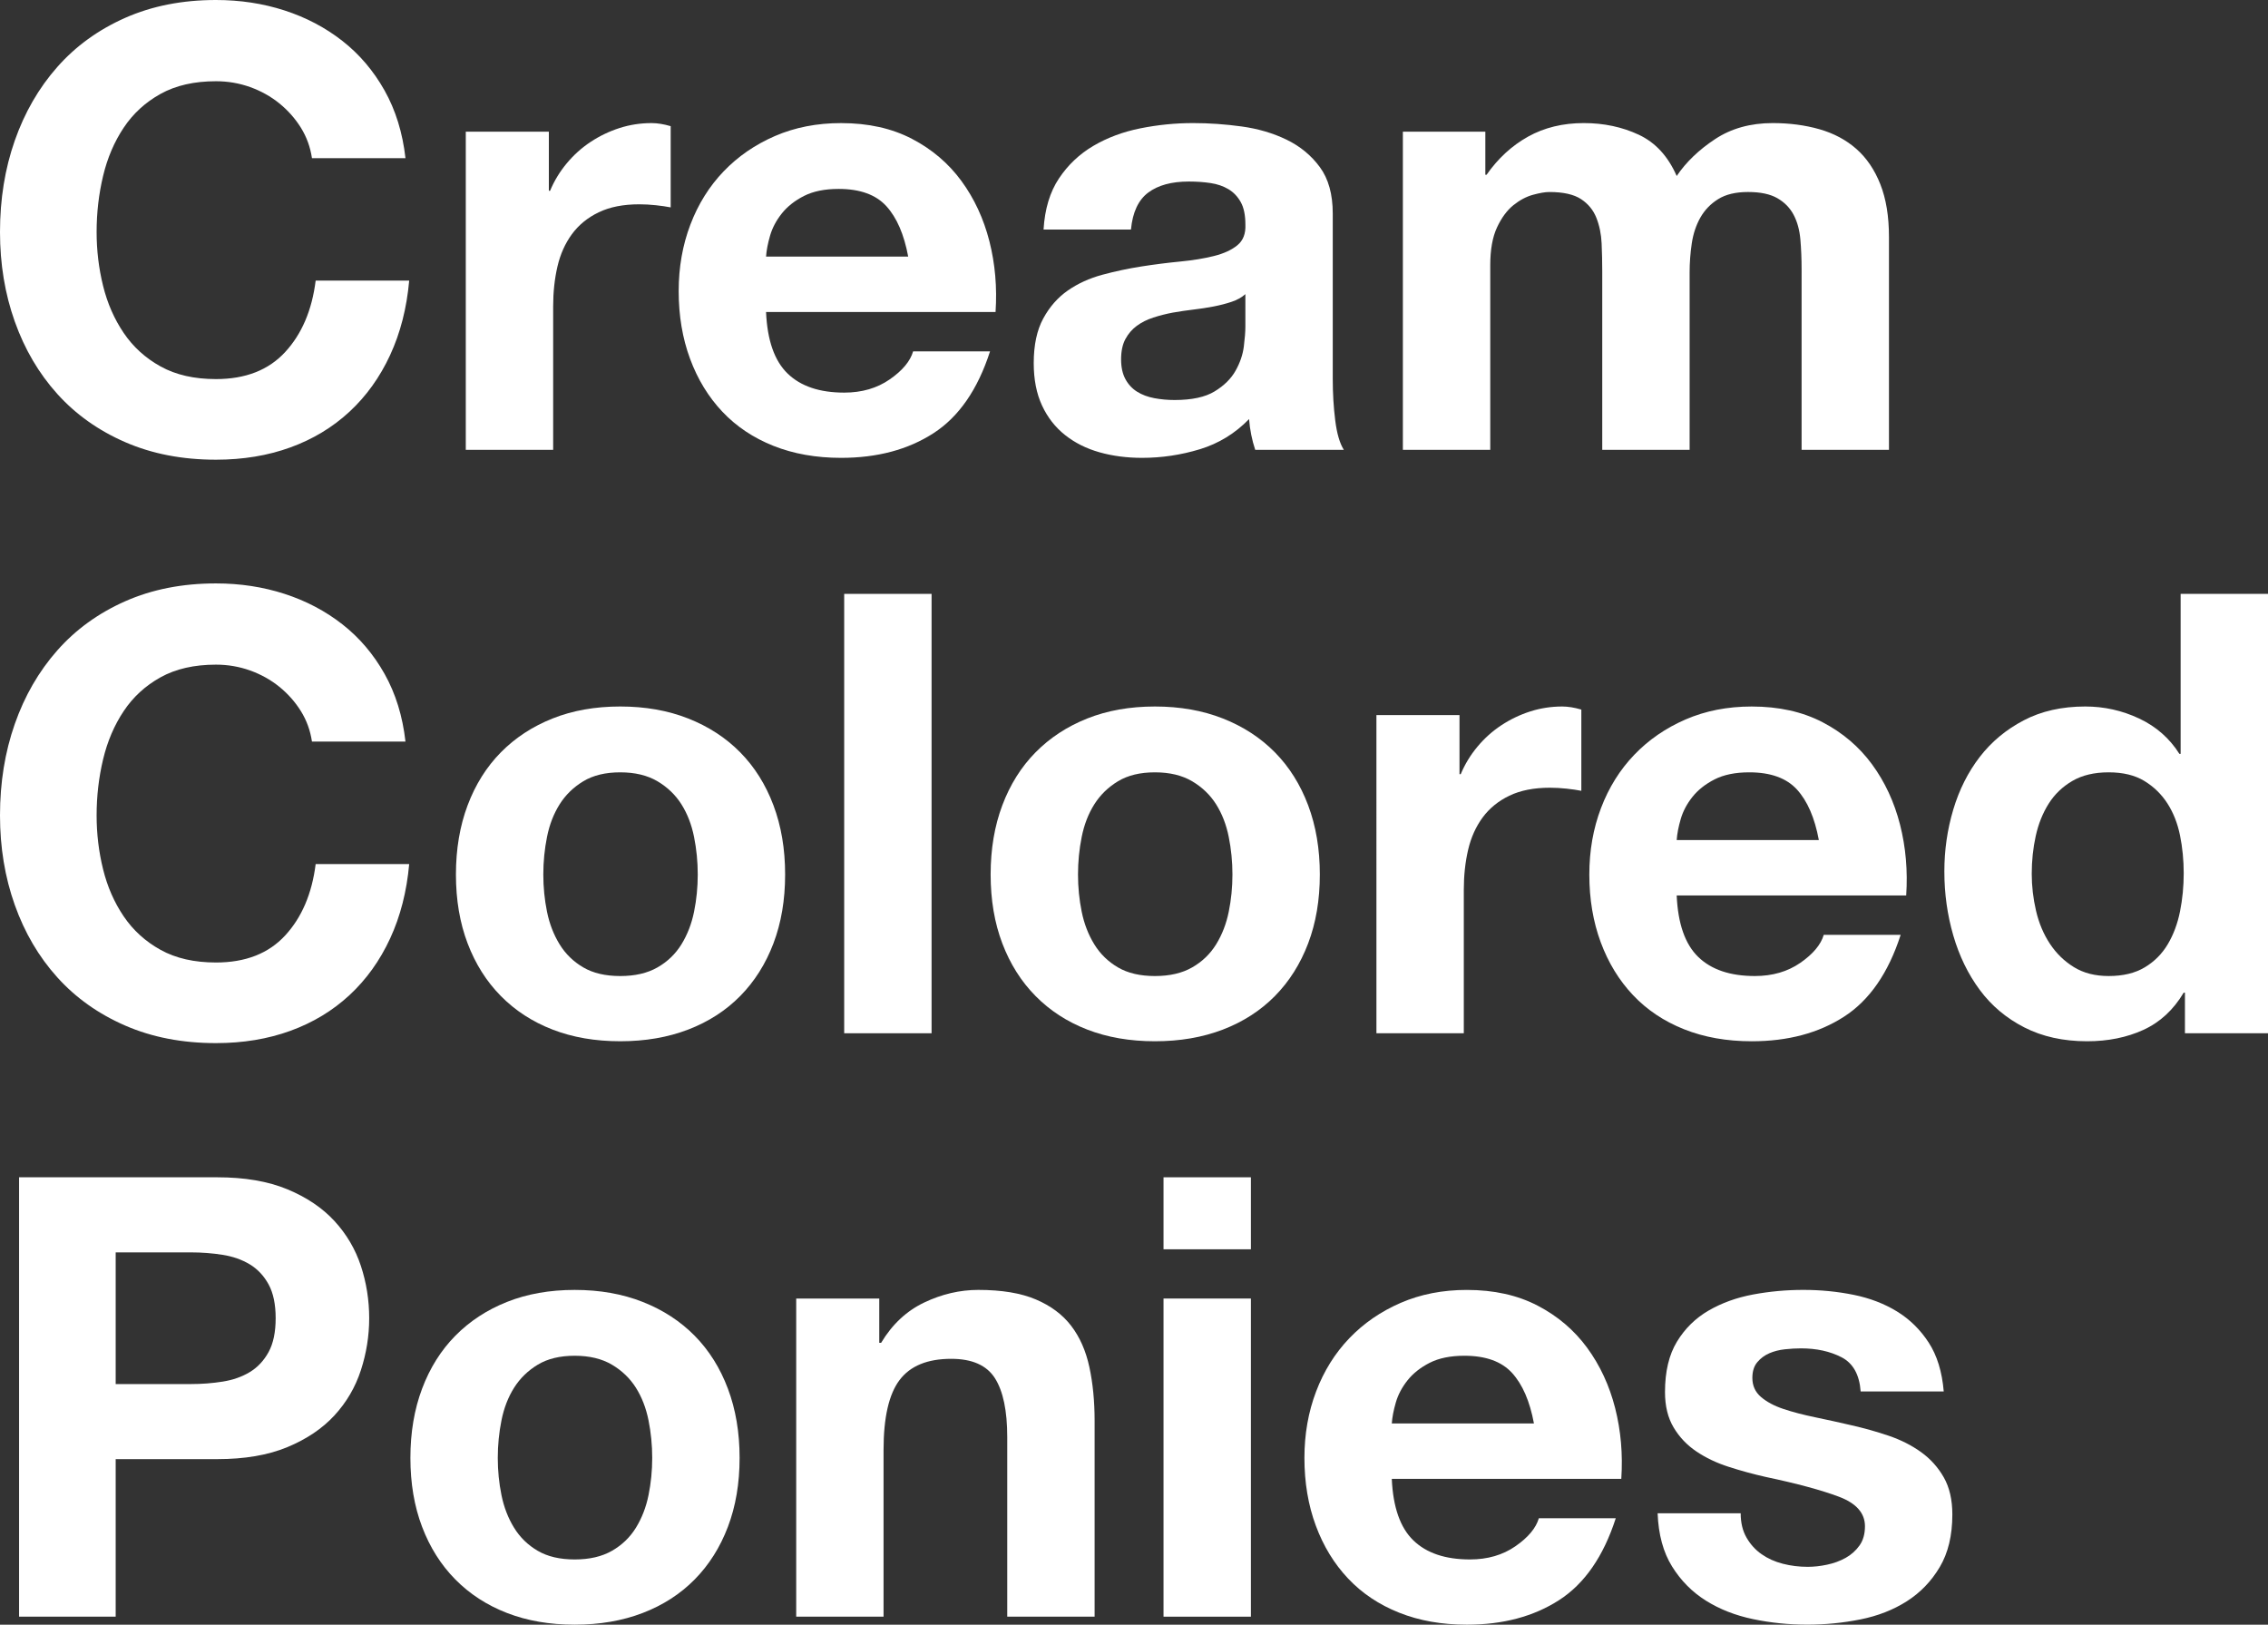 <?xml version="1.0" encoding="utf-8"?>
<!-- Generator: Adobe Illustrator 19.1.0, SVG Export Plug-In . SVG Version: 6.00 Build 0)  -->
<svg version="1.1" id="Ebene_1" xmlns="http://www.w3.org/2000/svg" xmlns:xlink="http://www.w3.org/1999/xlink" x="0px" y="0px"
	 viewBox="0 0 283.82 203.288" enable-background="new 0 0 283.82 203.288" xml:space="preserve">
<rect x="0" y="0" width="283.82" height="203.288" fill="#333333" stroke="none"/>
<g>
	<path fill="#FFFFFF" d="M37.653,15.978c-0.72-1.155-1.617-2.168-2.695-3.042c-1.078-0.872-2.298-1.552-3.657-2.041
		c-1.361-0.487-2.785-0.731-4.273-0.731c-2.722,0-5.032,0.527-6.93,1.579c-1.9,1.053-3.439,2.464-4.62,4.235
		c-1.181,1.771-2.041,3.786-2.579,6.044c-0.539,2.26-0.809,4.595-0.809,7.007c0,2.31,0.27,4.556,0.809,6.737
		c0.539,2.183,1.398,4.146,2.579,5.891c1.181,1.746,2.72,3.145,4.62,4.196c1.898,1.053,4.208,1.579,6.93,1.579
		c3.696,0,6.583-1.128,8.663-3.388c2.079-2.258,3.349-5.236,3.811-8.932h11.704c-0.308,3.439-1.104,6.545-2.387,9.317
		c-1.284,2.772-2.978,5.134-5.082,7.084c-2.105,1.951-4.569,3.439-7.392,4.466c-2.824,1.026-5.929,1.54-9.317,1.54
		c-4.21,0-7.996-0.731-11.357-2.194c-3.363-1.463-6.199-3.477-8.509-6.044c-2.31-2.566-4.081-5.583-5.313-9.048
		C0.616,36.768,0,33.033,0,29.029c0-4.106,0.616-7.918,1.848-11.435c1.232-3.516,3.003-6.583,5.313-9.202s5.146-4.67,8.509-6.16
		C19.031,0.745,22.817,0,27.027,0c3.028,0,5.89,0.437,8.585,1.309c2.695,0.874,5.107,2.144,7.238,3.812
		c2.13,1.669,3.889,3.734,5.274,6.199c1.386,2.464,2.259,5.288,2.618,8.47H39.039C38.833,18.403,38.372,17.133,37.653,15.978z"/>
	<path fill="#FFFFFF" d="M68.684,16.478v7.392h0.154c0.513-1.232,1.205-2.374,2.079-3.426c0.872-1.052,1.873-1.951,3.003-2.695
		c1.129-0.744,2.335-1.321,3.619-1.732c1.282-0.41,2.618-0.616,4.004-0.616c0.718,0,1.514,0.129,2.387,0.385v10.164
		c-0.514-0.103-1.13-0.192-1.848-0.27c-0.72-0.077-1.413-0.116-2.079-0.116c-2.002,0-3.696,0.334-5.082,1.001
		c-1.386,0.668-2.503,1.579-3.35,2.734c-0.847,1.155-1.451,2.502-1.81,4.042c-0.359,1.54-0.539,3.208-0.539,5.005v17.941H58.289
		V16.478H68.684z"/>
	<path fill="#FFFFFF" d="M98.561,46.739c1.642,1.592,4.004,2.387,7.084,2.387c2.206,0,4.106-0.551,5.697-1.655
		c1.591-1.104,2.566-2.271,2.927-3.503h9.625c-1.54,4.774-3.902,8.188-7.084,10.241c-3.184,2.054-7.034,3.08-11.551,3.08
		c-3.131,0-5.955-0.5-8.47-1.501c-2.516-1.001-4.646-2.425-6.391-4.273c-1.746-1.848-3.094-4.055-4.043-6.622
		c-0.95-2.566-1.424-5.39-1.424-8.47c0-2.977,0.487-5.749,1.463-8.316c0.975-2.566,2.36-4.786,4.157-6.66
		c1.797-1.874,3.939-3.35,6.43-4.428c2.489-1.078,5.248-1.617,8.277-1.617c3.389,0,6.34,0.655,8.855,1.964
		c2.515,1.309,4.581,3.068,6.198,5.274c1.617,2.208,2.784,4.724,3.504,7.546c0.718,2.824,0.975,5.775,0.77,8.855H95.865
		C96.02,42.581,96.917,45.148,98.561,46.739z M110.919,25.795c-1.31-1.437-3.299-2.156-5.968-2.156
		c-1.746,0-3.195,0.296-4.351,0.885c-1.155,0.591-2.079,1.322-2.771,2.195c-0.693,0.874-1.182,1.797-1.463,2.772
		c-0.283,0.976-0.45,1.848-0.501,2.618h17.787C113.139,29.337,112.228,27.233,110.919,25.795z"/>
	<path fill="#FFFFFF" d="M130.592,28.721c0.153-2.566,0.795-4.697,1.925-6.391c1.129-1.694,2.566-3.054,4.312-4.081
		c1.745-1.026,3.708-1.758,5.891-2.194c2.182-0.436,4.376-0.655,6.584-0.655c2.002,0,4.029,0.142,6.083,0.424
		c2.053,0.283,3.927,0.835,5.621,1.655c1.693,0.822,3.08,1.963,4.157,3.427c1.078,1.463,1.617,3.401,1.617,5.813v20.713
		c0,1.797,0.103,3.517,0.309,5.159c0.204,1.643,0.563,2.875,1.078,3.696h-11.089c-0.205-0.616-0.373-1.244-0.5-1.887
		c-0.129-0.641-0.219-1.295-0.27-1.963c-1.746,1.797-3.8,3.055-6.16,3.773c-2.361,0.718-4.773,1.078-7.238,1.078
		c-1.899,0-3.67-0.231-5.312-0.693c-1.644-0.462-3.08-1.18-4.312-2.156c-1.231-0.975-2.194-2.207-2.887-3.696
		c-0.693-1.488-1.04-3.259-1.04-5.313c0-2.258,0.397-4.12,1.193-5.583s1.822-2.63,3.08-3.503c1.258-0.873,2.695-1.527,4.312-1.964
		c1.616-0.435,3.246-0.782,4.89-1.039c1.642-0.256,3.259-0.462,4.851-0.616c1.591-0.154,3.003-0.385,4.235-0.693
		c1.231-0.308,2.206-0.757,2.926-1.348c0.718-0.589,1.052-1.45,1.001-2.58c0-1.18-0.192-2.117-0.578-2.811
		c-0.385-0.693-0.898-1.232-1.539-1.617c-0.643-0.385-1.387-0.642-2.233-0.77c-0.847-0.127-1.759-0.192-2.733-0.192
		c-2.156,0-3.851,0.462-5.082,1.386c-1.232,0.924-1.951,2.464-2.156,4.62H130.592z M155.848,36.806
		c-0.462,0.412-1.04,0.731-1.732,0.962c-0.693,0.231-1.438,0.423-2.233,0.578c-0.796,0.154-1.63,0.283-2.502,0.385
		c-0.874,0.104-1.746,0.231-2.618,0.385c-0.822,0.154-1.631,0.36-2.426,0.616c-0.797,0.258-1.489,0.604-2.079,1.04
		c-0.591,0.437-1.065,0.989-1.425,1.656c-0.359,0.667-0.538,1.515-0.538,2.541c0,0.976,0.179,1.797,0.538,2.464
		c0.359,0.667,0.848,1.193,1.464,1.579c0.615,0.385,1.334,0.654,2.155,0.809c0.821,0.154,1.668,0.231,2.541,0.231
		c2.156,0,3.824-0.359,5.005-1.078c1.181-0.718,2.053-1.579,2.618-2.58c0.564-1.001,0.911-2.014,1.04-3.042
		c0.127-1.026,0.192-1.848,0.192-2.464V36.806z"/>
	<path fill="#FFFFFF" d="M185.877,16.478v5.39h0.154c1.437-2.053,3.169-3.645,5.197-4.774c2.027-1.128,4.351-1.694,6.968-1.694
		c2.515,0,4.812,0.489,6.892,1.463c2.079,0.976,3.658,2.695,4.736,5.159c1.18-1.745,2.783-3.284,4.812-4.62
		c2.026-1.334,4.427-2.002,7.199-2.002c2.104,0,4.055,0.258,5.852,0.77c1.797,0.514,3.337,1.335,4.62,2.464
		c1.282,1.129,2.283,2.606,3.003,4.427c0.719,1.823,1.078,4.017,1.078,6.583v26.642h-10.934V33.726c0-1.334-0.052-2.591-0.154-3.773
		c-0.104-1.18-0.385-2.207-0.847-3.08c-0.462-0.872-1.144-1.565-2.041-2.079c-0.898-0.512-2.117-0.77-3.657-0.77
		s-2.785,0.296-3.734,0.886c-0.95,0.591-1.694,1.361-2.233,2.31c-0.539,0.95-0.898,2.028-1.078,3.234
		c-0.18,1.207-0.27,2.425-0.27,3.658v22.176h-10.934v-22.33c0-1.18-0.026-2.349-0.077-3.503c-0.052-1.155-0.27-2.22-0.654-3.195
		c-0.385-0.975-1.027-1.758-1.925-2.349c-0.899-0.589-2.222-0.886-3.966-0.886c-0.514,0-1.193,0.116-2.04,0.347
		c-0.848,0.231-1.669,0.668-2.465,1.309c-0.796,0.643-1.476,1.566-2.04,2.772c-0.565,1.207-0.847,2.785-0.847,4.735v23.1h-10.935
		V16.478H185.877z"/>
	<path fill="#FFFFFF" d="M37.653,88.978c-0.72-1.155-1.617-2.168-2.695-3.042c-1.078-0.872-2.298-1.552-3.657-2.041
		c-1.361-0.487-2.785-0.731-4.273-0.731c-2.722,0-5.032,0.527-6.93,1.579c-1.9,1.053-3.439,2.464-4.62,4.235
		c-1.181,1.771-2.041,3.786-2.579,6.044c-0.539,2.26-0.809,4.595-0.809,7.007c0,2.31,0.27,4.556,0.809,6.737
		c0.539,2.183,1.398,4.146,2.579,5.891c1.181,1.746,2.72,3.145,4.62,4.196c1.898,1.053,4.208,1.579,6.93,1.579
		c3.696,0,6.583-1.128,8.663-3.388c2.079-2.258,3.349-5.236,3.811-8.932h11.704c-0.308,3.439-1.104,6.545-2.387,9.317
		c-1.284,2.772-2.978,5.134-5.082,7.084c-2.105,1.951-4.569,3.439-7.392,4.466c-2.824,1.026-5.929,1.54-9.317,1.54
		c-4.21,0-7.996-0.731-11.357-2.194c-3.363-1.463-6.199-3.477-8.509-6.044c-2.31-2.566-4.081-5.583-5.313-9.048
		C0.616,109.768,0,106.033,0,102.029c0-4.106,0.616-7.918,1.848-11.435c1.232-3.516,3.003-6.583,5.313-9.202s5.146-4.67,8.509-6.16
		C19.031,73.745,22.817,73,27.027,73c3.028,0,5.89,0.437,8.585,1.309c2.695,0.874,5.107,2.144,7.238,3.812
		c2.13,1.669,3.889,3.734,5.274,6.199c1.386,2.464,2.259,5.288,2.618,8.47H39.039C38.833,91.403,38.372,90.133,37.653,88.978z"/>
	<path fill="#FFFFFF" d="M58.52,100.759c0.975-2.592,2.361-4.799,4.158-6.622c1.797-1.822,3.952-3.234,6.468-4.235
		C71.66,88.9,74.484,88.4,77.616,88.4c3.13,0,5.967,0.5,8.508,1.501c2.541,1.001,4.709,2.414,6.507,4.235
		c1.796,1.823,3.183,4.03,4.158,6.622c0.975,2.593,1.463,5.48,1.463,8.662c0,3.184-0.488,6.058-1.463,8.624
		c-0.976,2.568-2.362,4.762-4.158,6.583c-1.798,1.823-3.966,3.222-6.507,4.197s-5.378,1.463-8.508,1.463
		c-3.132,0-5.956-0.488-8.471-1.463c-2.516-0.975-4.671-2.374-6.468-4.197c-1.797-1.821-3.184-4.016-4.158-6.583
		c-0.976-2.566-1.463-5.44-1.463-8.624C57.057,106.239,57.544,103.352,58.52,100.759z M68.453,114.08
		c0.308,1.515,0.834,2.875,1.578,4.081c0.743,1.207,1.732,2.169,2.965,2.888c1.231,0.719,2.771,1.078,4.62,1.078
		c1.848,0,3.399-0.358,4.658-1.078c1.257-0.718,2.258-1.681,3.003-2.888c0.743-1.206,1.271-2.566,1.578-4.081
		c0.309-1.514,0.462-3.067,0.462-4.659c0-1.59-0.153-3.157-0.462-4.697c-0.308-1.54-0.835-2.899-1.578-4.081
		c-0.745-1.18-1.746-2.143-3.003-2.888c-1.259-0.743-2.811-1.116-4.658-1.116c-1.849,0-3.389,0.373-4.62,1.116
		c-1.232,0.745-2.222,1.708-2.965,2.888c-0.744,1.182-1.271,2.541-1.578,4.081c-0.309,1.54-0.462,3.106-0.462,4.697
		C67.991,111.013,68.145,112.566,68.453,114.08z"/>
	<path fill="#FFFFFF" d="M116.578,74.309v54.978h-10.935V74.309H116.578z"/>
	<path fill="#FFFFFF" d="M125.432,100.759c0.975-2.592,2.361-4.799,4.158-6.622c1.797-1.822,3.952-3.234,6.468-4.235
		c2.515-1.001,5.339-1.501,8.471-1.501c3.13,0,5.967,0.5,8.508,1.501c2.541,1.001,4.709,2.414,6.507,4.235
		c1.796,1.823,3.183,4.03,4.158,6.622c0.975,2.593,1.463,5.48,1.463,8.662c0,3.184-0.488,6.058-1.463,8.624
		c-0.976,2.568-2.362,4.762-4.158,6.583c-1.798,1.823-3.966,3.222-6.507,4.197s-5.378,1.463-8.508,1.463
		c-3.132,0-5.956-0.488-8.471-1.463c-2.516-0.975-4.671-2.374-6.468-4.197c-1.797-1.821-3.184-4.016-4.158-6.583
		c-0.976-2.566-1.463-5.44-1.463-8.624C123.969,106.239,124.456,103.352,125.432,100.759z M135.365,114.08
		c0.308,1.515,0.834,2.875,1.578,4.081c0.743,1.207,1.732,2.169,2.965,2.888c1.231,0.719,2.771,1.078,4.62,1.078
		c1.848,0,3.399-0.358,4.658-1.078c1.257-0.718,2.258-1.681,3.003-2.888c0.743-1.206,1.271-2.566,1.578-4.081
		c0.309-1.514,0.462-3.067,0.462-4.659c0-1.59-0.153-3.157-0.462-4.697c-0.308-1.54-0.835-2.899-1.578-4.081
		c-0.745-1.18-1.746-2.143-3.003-2.888c-1.259-0.743-2.811-1.116-4.658-1.116c-1.849,0-3.389,0.373-4.62,1.116
		c-1.232,0.745-2.222,1.708-2.965,2.888c-0.744,1.182-1.271,2.541-1.578,4.081c-0.309,1.54-0.462,3.106-0.462,4.697
		C134.903,111.013,135.057,112.566,135.365,114.08z"/>
	<path fill="#FFFFFF" d="M182.643,89.478v7.392h0.154c0.513-1.232,1.205-2.374,2.079-3.426c0.872-1.052,1.873-1.951,3.003-2.695
		c1.129-0.744,2.335-1.321,3.619-1.732c1.282-0.41,2.618-0.616,4.004-0.616c0.718,0,1.514,0.129,2.387,0.385v10.164
		c-0.514-0.103-1.13-0.192-1.848-0.27c-0.72-0.077-1.413-0.116-2.079-0.116c-2.002,0-3.696,0.334-5.082,1.001
		c-1.386,0.668-2.503,1.579-3.35,2.734c-0.847,1.155-1.451,2.502-1.81,4.042c-0.359,1.54-0.539,3.208-0.539,5.005v17.941h-10.934
		V89.478H182.643z"/>
	<path fill="#FFFFFF" d="M212.52,119.739c1.642,1.592,4.004,2.387,7.084,2.387c2.206,0,4.106-0.551,5.697-1.655
		c1.591-1.104,2.566-2.271,2.927-3.503h9.625c-1.54,4.774-3.902,8.188-7.084,10.241c-3.184,2.054-7.034,3.08-11.551,3.08
		c-3.131,0-5.955-0.5-8.47-1.501c-2.516-1.001-4.646-2.425-6.391-4.273c-1.746-1.848-3.094-4.055-4.043-6.622
		c-0.95-2.566-1.424-5.39-1.424-8.47c0-2.977,0.487-5.749,1.463-8.316c0.975-2.566,2.36-4.786,4.157-6.66
		c1.797-1.874,3.939-3.35,6.43-4.428c2.489-1.078,5.248-1.617,8.277-1.617c3.389,0,6.34,0.655,8.855,1.964
		c2.515,1.309,4.581,3.068,6.198,5.274c1.617,2.208,2.784,4.724,3.504,7.546c0.718,2.824,0.975,5.775,0.77,8.855h-28.721
		C209.979,115.581,210.876,118.148,212.52,119.739z M224.878,98.795c-1.31-1.437-3.299-2.156-5.968-2.156
		c-1.746,0-3.195,0.296-4.351,0.885c-1.155,0.591-2.079,1.322-2.771,2.195c-0.693,0.874-1.182,1.797-1.463,2.772
		c-0.283,0.976-0.45,1.848-0.501,2.618h17.787C227.098,102.337,226.187,100.233,224.878,98.795z"/>
	<path fill="#FFFFFF" d="M273.271,124.205c-1.284,2.156-2.965,3.709-5.044,4.659c-2.078,0.949-4.427,1.424-7.045,1.424
		c-2.978,0-5.596-0.578-7.854-1.732c-2.259-1.155-4.119-2.72-5.582-4.697c-1.463-1.975-2.567-4.247-3.312-6.814
		c-0.744-2.566-1.116-5.236-1.116-8.008c0-2.668,0.372-5.248,1.116-7.738c0.744-2.49,1.849-4.684,3.312-6.584
		c1.463-1.898,3.298-3.426,5.506-4.581c2.206-1.155,4.773-1.733,7.699-1.733c2.361,0,4.607,0.5,6.738,1.501
		c2.129,1.001,3.812,2.478,5.043,4.428h0.154v-20.02h10.934v54.978h-10.395v-5.082H273.271z M272.81,104.532
		c-0.308-1.514-0.835-2.849-1.578-4.004c-0.745-1.155-1.708-2.091-2.888-2.811c-1.182-0.718-2.67-1.078-4.466-1.078
		c-1.798,0-3.312,0.36-4.543,1.078c-1.232,0.719-2.222,1.668-2.965,2.849c-0.745,1.182-1.284,2.529-1.617,4.042
		c-0.334,1.515-0.5,3.093-0.5,4.736c0,1.54,0.179,3.08,0.538,4.62c0.359,1.54,0.937,2.914,1.733,4.12
		c0.795,1.207,1.796,2.183,3.003,2.926c1.205,0.745,2.656,1.116,4.351,1.116c1.796,0,3.297-0.358,4.504-1.078
		c1.206-0.718,2.168-1.681,2.888-2.888c0.718-1.206,1.232-2.58,1.54-4.12s0.462-3.13,0.462-4.774
		C273.271,107.625,273.117,106.046,272.81,104.532z"/>
	<path fill="#FFFFFF" d="M27.181,147.309c3.438,0,6.365,0.5,8.778,1.501c2.413,1.001,4.376,2.323,5.891,3.965
		c1.514,1.644,2.618,3.517,3.311,5.621c0.693,2.105,1.04,4.287,1.04,6.545c0,2.208-0.347,4.377-1.04,6.507
		c-0.693,2.13-1.797,4.017-3.311,5.659c-1.515,1.644-3.478,2.965-5.891,3.966c-2.413,1.001-5.339,1.501-8.778,1.501H14.476v19.712
		H2.387v-54.978H27.181z M23.87,173.181c1.386,0,2.72-0.103,4.004-0.308c1.283-0.205,2.413-0.603,3.388-1.193
		c0.975-0.59,1.758-1.425,2.349-2.502c0.589-1.078,0.885-2.489,0.885-4.235c0-1.744-0.296-3.157-0.885-4.235
		c-0.591-1.078-1.374-1.912-2.349-2.502c-0.976-0.589-2.105-0.988-3.388-1.193c-1.284-0.205-2.618-0.308-4.004-0.308h-9.394v16.478
		H23.87z"/>
	<path fill="#FFFFFF" d="M52.821,173.759c0.975-2.592,2.361-4.799,4.158-6.622c1.797-1.822,3.952-3.234,6.468-4.235
		c2.515-1.001,5.339-1.501,8.471-1.501c3.13,0,5.967,0.5,8.508,1.501c2.541,1.001,4.709,2.414,6.507,4.235
		c1.796,1.823,3.183,4.03,4.158,6.622c0.975,2.593,1.463,5.48,1.463,8.662c0,3.184-0.488,6.058-1.463,8.624
		c-0.976,2.568-2.362,4.762-4.158,6.583c-1.798,1.823-3.966,3.222-6.507,4.197s-5.378,1.463-8.508,1.463
		c-3.132,0-5.956-0.488-8.471-1.463c-2.516-0.975-4.671-2.374-6.468-4.197c-1.797-1.821-3.184-4.016-4.158-6.583
		c-0.976-2.566-1.463-5.44-1.463-8.624C51.358,179.239,51.846,176.352,52.821,173.759z M62.755,187.08
		c0.308,1.515,0.834,2.875,1.578,4.081c0.743,1.207,1.732,2.169,2.965,2.888c1.231,0.719,2.771,1.078,4.62,1.078
		c1.848,0,3.399-0.358,4.658-1.078c1.257-0.718,2.258-1.681,3.003-2.888c0.743-1.206,1.271-2.566,1.578-4.081
		c0.309-1.514,0.462-3.067,0.462-4.659c0-1.59-0.153-3.157-0.462-4.697c-0.308-1.54-0.835-2.899-1.578-4.081
		c-0.745-1.18-1.746-2.143-3.003-2.888c-1.259-0.743-2.811-1.116-4.658-1.116c-1.849,0-3.389,0.373-4.62,1.116
		c-1.232,0.745-2.222,1.708-2.965,2.888c-0.744,1.182-1.271,2.541-1.578,4.081c-0.309,1.54-0.462,3.106-0.462,4.697
		C62.293,184.013,62.446,185.566,62.755,187.08z"/>
	<path fill="#FFFFFF" d="M110.032,162.478v5.544h0.231c1.386-2.31,3.182-3.991,5.39-5.043c2.207-1.051,4.466-1.579,6.776-1.579
		c2.926,0,5.325,0.398,7.199,1.194c1.873,0.796,3.35,1.899,4.428,3.311c1.078,1.412,1.835,3.131,2.271,5.159
		c0.436,2.029,0.654,4.273,0.654,6.738v24.486h-10.934v-22.484c0-3.285-0.514-5.737-1.54-7.354c-1.027-1.617-2.85-2.426-5.468-2.426
		c-2.978,0-5.133,0.886-6.468,2.657s-2.002,4.685-2.002,8.739v20.867H99.638v-39.809H110.032z"/>
	<path fill="#FFFFFF" d="M145.605,156.318v-9.009h10.935v9.009H145.605z M156.54,162.478v39.809h-10.935v-39.809H156.54z"/>
	<path fill="#FFFFFF" d="M176.867,192.739c1.642,1.592,4.004,2.387,7.084,2.387c2.206,0,4.106-0.551,5.697-1.655
		c1.591-1.104,2.566-2.271,2.927-3.503h9.625c-1.54,4.774-3.902,8.188-7.084,10.241c-3.184,2.054-7.034,3.08-11.551,3.08
		c-3.131,0-5.955-0.5-8.47-1.501c-2.516-1.001-4.646-2.425-6.391-4.273c-1.746-1.848-3.094-4.055-4.043-6.622
		c-0.95-2.566-1.424-5.39-1.424-8.47c0-2.977,0.487-5.749,1.463-8.316c0.975-2.566,2.36-4.786,4.157-6.66
		c1.797-1.874,3.939-3.35,6.43-4.428c2.489-1.078,5.248-1.617,8.277-1.617c3.389,0,6.34,0.655,8.855,1.964
		c2.515,1.309,4.581,3.068,6.198,5.274c1.617,2.208,2.784,4.724,3.504,7.546c0.718,2.824,0.975,5.775,0.77,8.855h-28.721
		C174.326,188.581,175.224,191.148,176.867,192.739z M189.226,171.795c-1.31-1.437-3.299-2.156-5.968-2.156
		c-1.746,0-3.195,0.296-4.351,0.885c-1.155,0.591-2.079,1.322-2.771,2.195c-0.693,0.874-1.182,1.797-1.463,2.772
		c-0.283,0.976-0.45,1.848-0.501,2.618h17.787C191.445,175.337,190.534,173.233,189.226,171.795z"/>
	<path fill="#FFFFFF" d="M218.562,192.393c0.487,0.847,1.116,1.54,1.887,2.079c0.77,0.539,1.655,0.937,2.656,1.193
		c1.001,0.257,2.041,0.385,3.119,0.385c0.77,0,1.578-0.089,2.425-0.27c0.848-0.179,1.617-0.462,2.311-0.847
		c0.692-0.385,1.271-0.897,1.732-1.54c0.462-0.641,0.692-1.45,0.692-2.425c0-1.643-1.091-2.875-3.272-3.696
		c-2.183-0.82-5.224-1.642-9.124-2.464c-1.592-0.358-3.146-0.782-4.658-1.271c-1.516-0.487-2.862-1.128-4.043-1.925
		c-1.182-0.795-2.131-1.796-2.849-3.003c-0.72-1.205-1.078-2.682-1.078-4.427c0-2.566,0.5-4.67,1.501-6.314
		c1.001-1.642,2.322-2.938,3.966-3.889c1.643-0.949,3.49-1.617,5.544-2.002c2.053-0.385,4.158-0.578,6.314-0.578
		c2.155,0,4.247,0.206,6.275,0.616c2.027,0.412,3.837,1.104,5.428,2.079c1.591,0.976,2.913,2.271,3.966,3.888
		c1.052,1.617,1.681,3.658,1.887,6.122h-10.396c-0.153-2.104-0.95-3.529-2.387-4.273c-1.438-0.744-3.132-1.116-5.082-1.116
		c-0.616,0-1.283,0.038-2.002,0.115c-0.72,0.077-1.374,0.244-1.963,0.5c-0.591,0.257-1.092,0.629-1.502,1.117
		c-0.411,0.488-0.616,1.143-0.616,1.963c0,0.976,0.358,1.771,1.078,2.387c0.719,0.616,1.655,1.116,2.811,1.501
		c1.155,0.385,2.476,0.731,3.966,1.039c1.488,0.308,3.003,0.643,4.543,1.001c1.59,0.359,3.144,0.796,4.658,1.309
		c1.514,0.514,2.861,1.194,4.043,2.041c1.18,0.847,2.129,1.9,2.849,3.157c0.718,1.258,1.078,2.811,1.078,4.658
		c0,2.618-0.527,4.812-1.579,6.583c-1.053,1.771-2.425,3.196-4.119,4.274c-1.694,1.078-3.632,1.836-5.813,2.271
		c-2.183,0.436-4.402,0.654-6.66,0.654c-2.311,0-4.569-0.231-6.776-0.693c-2.208-0.462-4.171-1.232-5.891-2.31
		c-1.721-1.078-3.132-2.502-4.234-4.273c-1.104-1.771-1.708-3.991-1.81-6.661h10.395
		C217.83,190.533,218.073,191.545,218.562,192.393z"/>
</g>
</svg>
